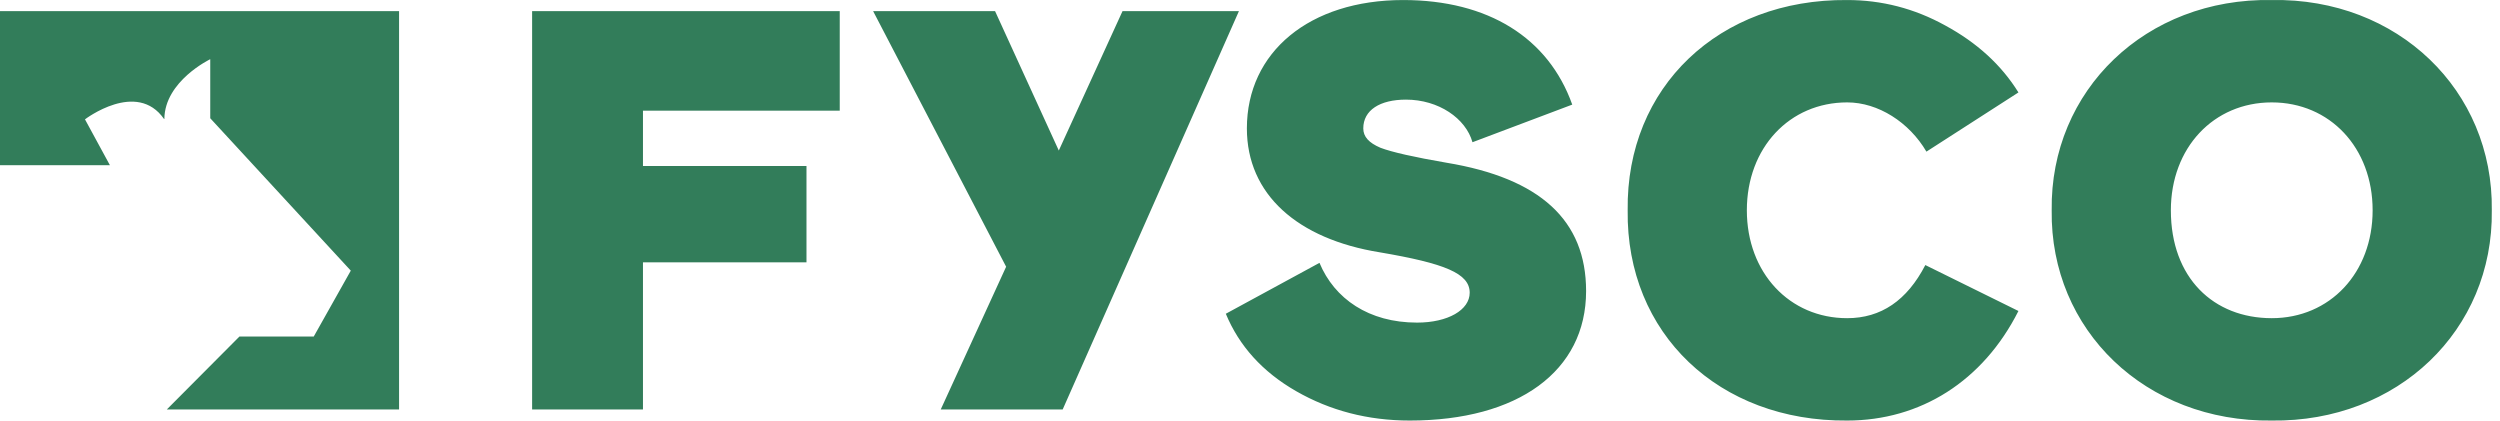 <?xml version="1.0" encoding="UTF-8"?>
<svg xmlns="http://www.w3.org/2000/svg" width="214" height="36" viewBox="0 0 214 36" fill="none">
  <g clip-path="url(#clip0_595_548)">
    <path d="M14.281 35.049H34.16V0.951H0V14.139L9.408 14.142L7.274 10.216C7.274 10.216 11.714 6.82 14.048 10.194L14.069 10.182C14.097 6.936 17.997 5.067 17.997 5.067V10.122L30.028 23.167L26.857 28.806H20.497L14.281 35.049ZM55.038 9.476H71.882V0.951H45.549V35.051H55.038V22.453H69.035V14.212H55.038V9.476ZM90.965 35.051L106.053 0.951H96.089L90.633 12.886L85.176 0.951H74.738L86.125 22.832L80.527 35.051H90.965ZM116.697 10.991C116.697 9.428 118.12 8.528 120.35 8.528C123.149 8.528 125.474 10.139 126.044 12.175L134.584 8.955C132.544 3.224 127.372 0.003 120.113 0.003C112.094 0.003 106.733 4.455 106.733 10.991C106.733 16.628 111.05 20.463 118.12 21.6C123.671 22.547 125.806 23.4 125.806 25.058C125.806 26.526 123.956 27.615 121.299 27.615C117.171 27.615 114.229 25.578 112.948 22.5L104.93 26.857C106.069 29.604 108.061 31.83 110.956 33.488C113.85 35.145 117.076 35.998 120.682 35.998C129.934 35.998 135.77 31.783 135.77 24.915C135.77 18.853 131.832 15.254 123.814 13.928C121.062 13.454 119.164 13.028 118.167 12.649C117.171 12.223 116.697 11.702 116.697 10.991ZM149.53 18.001C149.53 12.649 153.183 8.765 158.118 8.765C160.775 8.765 163.431 10.47 164.902 12.98L172.778 7.913C171.308 5.545 169.22 3.65 166.516 2.182C163.858 0.714 161.059 0.003 158.118 0.003C147.157 -0.091 139.186 7.439 139.329 18.001C139.186 28.562 147.157 36.093 158.118 35.998C164.38 35.998 169.742 32.636 172.778 26.621L164.808 22.689C163.242 25.721 161.012 27.236 158.118 27.236C153.183 27.236 149.53 23.353 149.53 18.001ZM203.097 18.001C203.097 23.353 199.444 27.236 194.462 27.236C189.48 27.236 185.826 23.79 185.826 18.001C185.826 12.649 189.48 8.765 194.462 8.765C199.444 8.765 203.097 12.649 203.097 18.001ZM213.298 18.001C213.44 7.724 205.232 -0.186 194.462 0.003C183.691 -0.186 175.483 7.724 175.625 18.001C175.483 28.278 183.691 36.14 194.462 35.998C205.232 36.14 213.44 28.278 213.298 18.001Z" fill="#327D5A"></path>
  </g>
  <defs>
    <clipPath id="clip0_595_548">
      <rect width="213.3" height="36" fill="white"></rect>
    </clipPath>
  </defs>
</svg>
